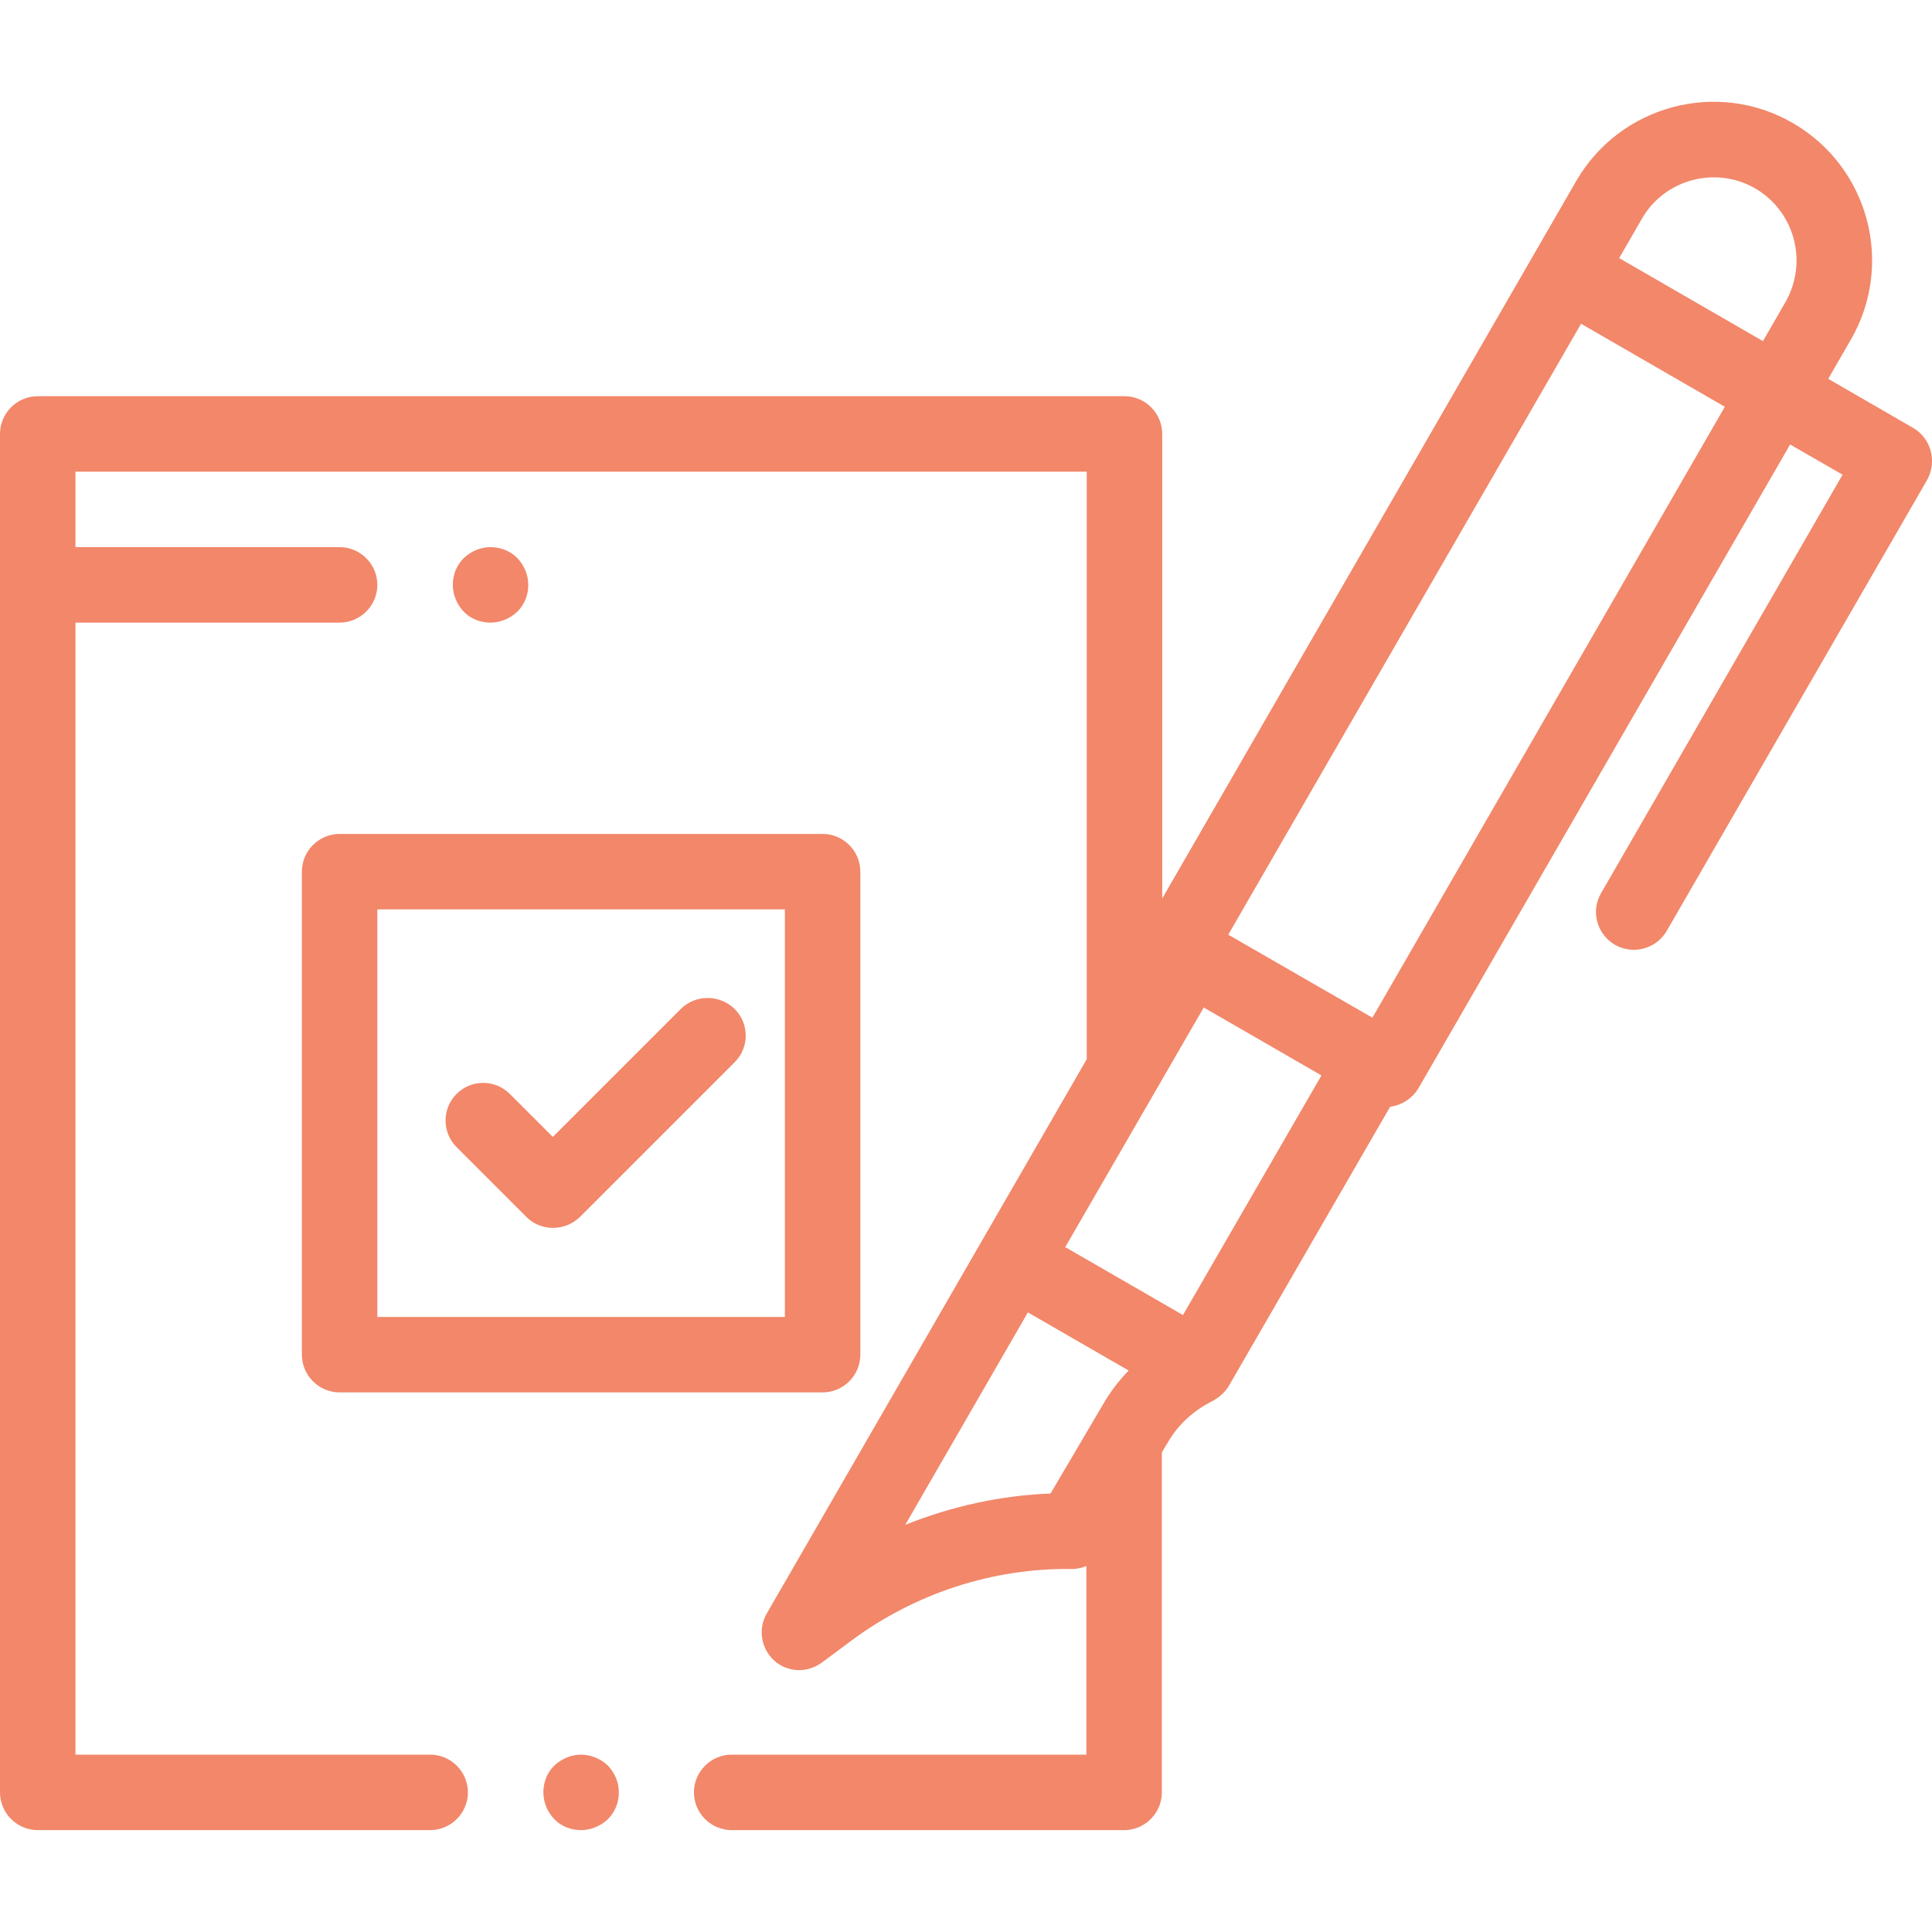 <?xml version="1.0" encoding="UTF-8"?> <!-- Generator: Adobe Illustrator 23.0.0, SVG Export Plug-In . SVG Version: 6.00 Build 0) --> <svg xmlns="http://www.w3.org/2000/svg" xmlns:xlink="http://www.w3.org/1999/xlink" id="Layer_1" x="0px" y="0px" viewBox="0 0 512 512" style="enable-background:new 0 0 512 512;" xml:space="preserve"> <style type="text/css"> .st0{fill:#F2876A;} </style> <g id="XMLID_1727_"> <g id="XMLID_130_"> <path id="XMLID_160_" class="st0" d="M80,231v128c0,5.5,4.5,10,10,10h128c5.5,0,10-4.5,10-10V231c0-5.5-4.5-10-10-10H90 C84.5,221,80,225.5,80,231z M100,241h108v108H100V241z"></path> <path id="XMLID_161_" class="st0" d="M180.4,267.4l-33.9,33.9l-11.4-11.4c-3.9-3.9-10.2-3.9-14.1,0c-3.9,3.9-3.9,10.2,0,14.1 l18.5,18.5c2,2,4.5,2.9,7.1,2.9s5.1-1,7.1-2.9l41-41c3.9-3.9,3.9-10.2,0-14.1C190.7,263.5,184.3,263.5,180.4,267.4z"></path> <path id="XMLID_164_" class="st0" d="M507,113.4l-22.5-13l6-10.4c11.6-20.1,4.7-45.8-15.4-57.4C455.1,21,429.3,27.9,417.7,48 L308,238.1V115c0-5.5-4.5-10-10-10H10c-5.5,0-10,4.5-10,10v360c0,5.5,4.5,10,10,10h104c5.5,0,10-4.5,10-10s-4.5-10-10-10H20V165 h70c5.5,0,10-4.5,10-10s-4.5-10-10-10H20v-20h268v155c0,0.2,0,0.4,0,0.7l-28,48.5l-56.8,98.4c-2.4,4.1-1.5,9.3,2,12.5 c1.9,1.7,4.3,2.5,6.6,2.5c2.1,0,4.2-0.7,6-2l7.8-5.8c16.8-12.5,37.5-19.3,58.4-19c0,0,0.1,0,0.1,0c1.3,0,2.6-0.3,3.8-0.8v50h-94 c-5.5,0-10,4.5-10,10s4.5,10,10,10h104c5.5,0,10-4.5,10-10v-90.1l1.5-2.5c2.8-4.9,7-8.7,12.1-11.2c0,0,0,0,0,0 c0.2-0.1,0.4-0.2,0.6-0.4c1.5-0.9,2.8-2.2,3.6-3.6l42.7-73.9c3-0.4,5.8-2.1,7.5-4.9l98.5-170.6l13.9,8l-64,110.9 c-2.8,4.8-1.1,10.9,3.7,13.7c1.6,0.9,3.3,1.3,5,1.3c3.5,0,6.8-1.8,8.7-5l69-119.5C513.4,122.3,511.8,116.2,507,113.4z M465.1,49.9 c10.5,6.1,14.1,19.5,8.1,30.1l-6,10.4l-38.1-22l6-10.4C441.1,47.5,454.6,43.9,465.1,49.9z M319,267l15.6,9l15.6,9l-36.7,63.5 l-31.2-18L319,267z M278.4,395.8c-13.2,0.5-26.3,3.4-38.5,8.3l32.5-56.3l26.7,15.4c-2.6,2.7-4.9,5.7-6.8,9L278.4,395.8z M363.7,269.7l-19.1-11l-19.1-11l93.5-161.9l38.1,22L363.7,269.7z"></path> <path id="XMLID_168_" class="st0" d="M137.1,162.1c1.9-1.9,2.9-4.4,2.9-7.1s-1.1-5.2-2.9-7.1c-1.9-1.9-4.4-2.9-7.1-2.9 s-5.2,1.1-7.1,2.9c-1.9,1.9-2.9,4.4-2.9,7.1s1.1,5.2,2.9,7.1s4.4,2.9,7.1,2.9C132.6,165,135.2,163.9,137.1,162.1z"></path> <path id="XMLID_169_" class="st0" d="M154,465c-2.6,0-5.2,1.1-7.1,2.9s-2.9,4.4-2.9,7.1s1.1,5.2,2.9,7.1s4.4,2.9,7.1,2.9 c2.6,0,5.2-1.1,7.1-2.9c1.9-1.9,2.9-4.4,2.9-7.1s-1.1-5.2-2.9-7.1C159.2,466.1,156.6,465,154,465z"></path> </g> </g> </svg> 